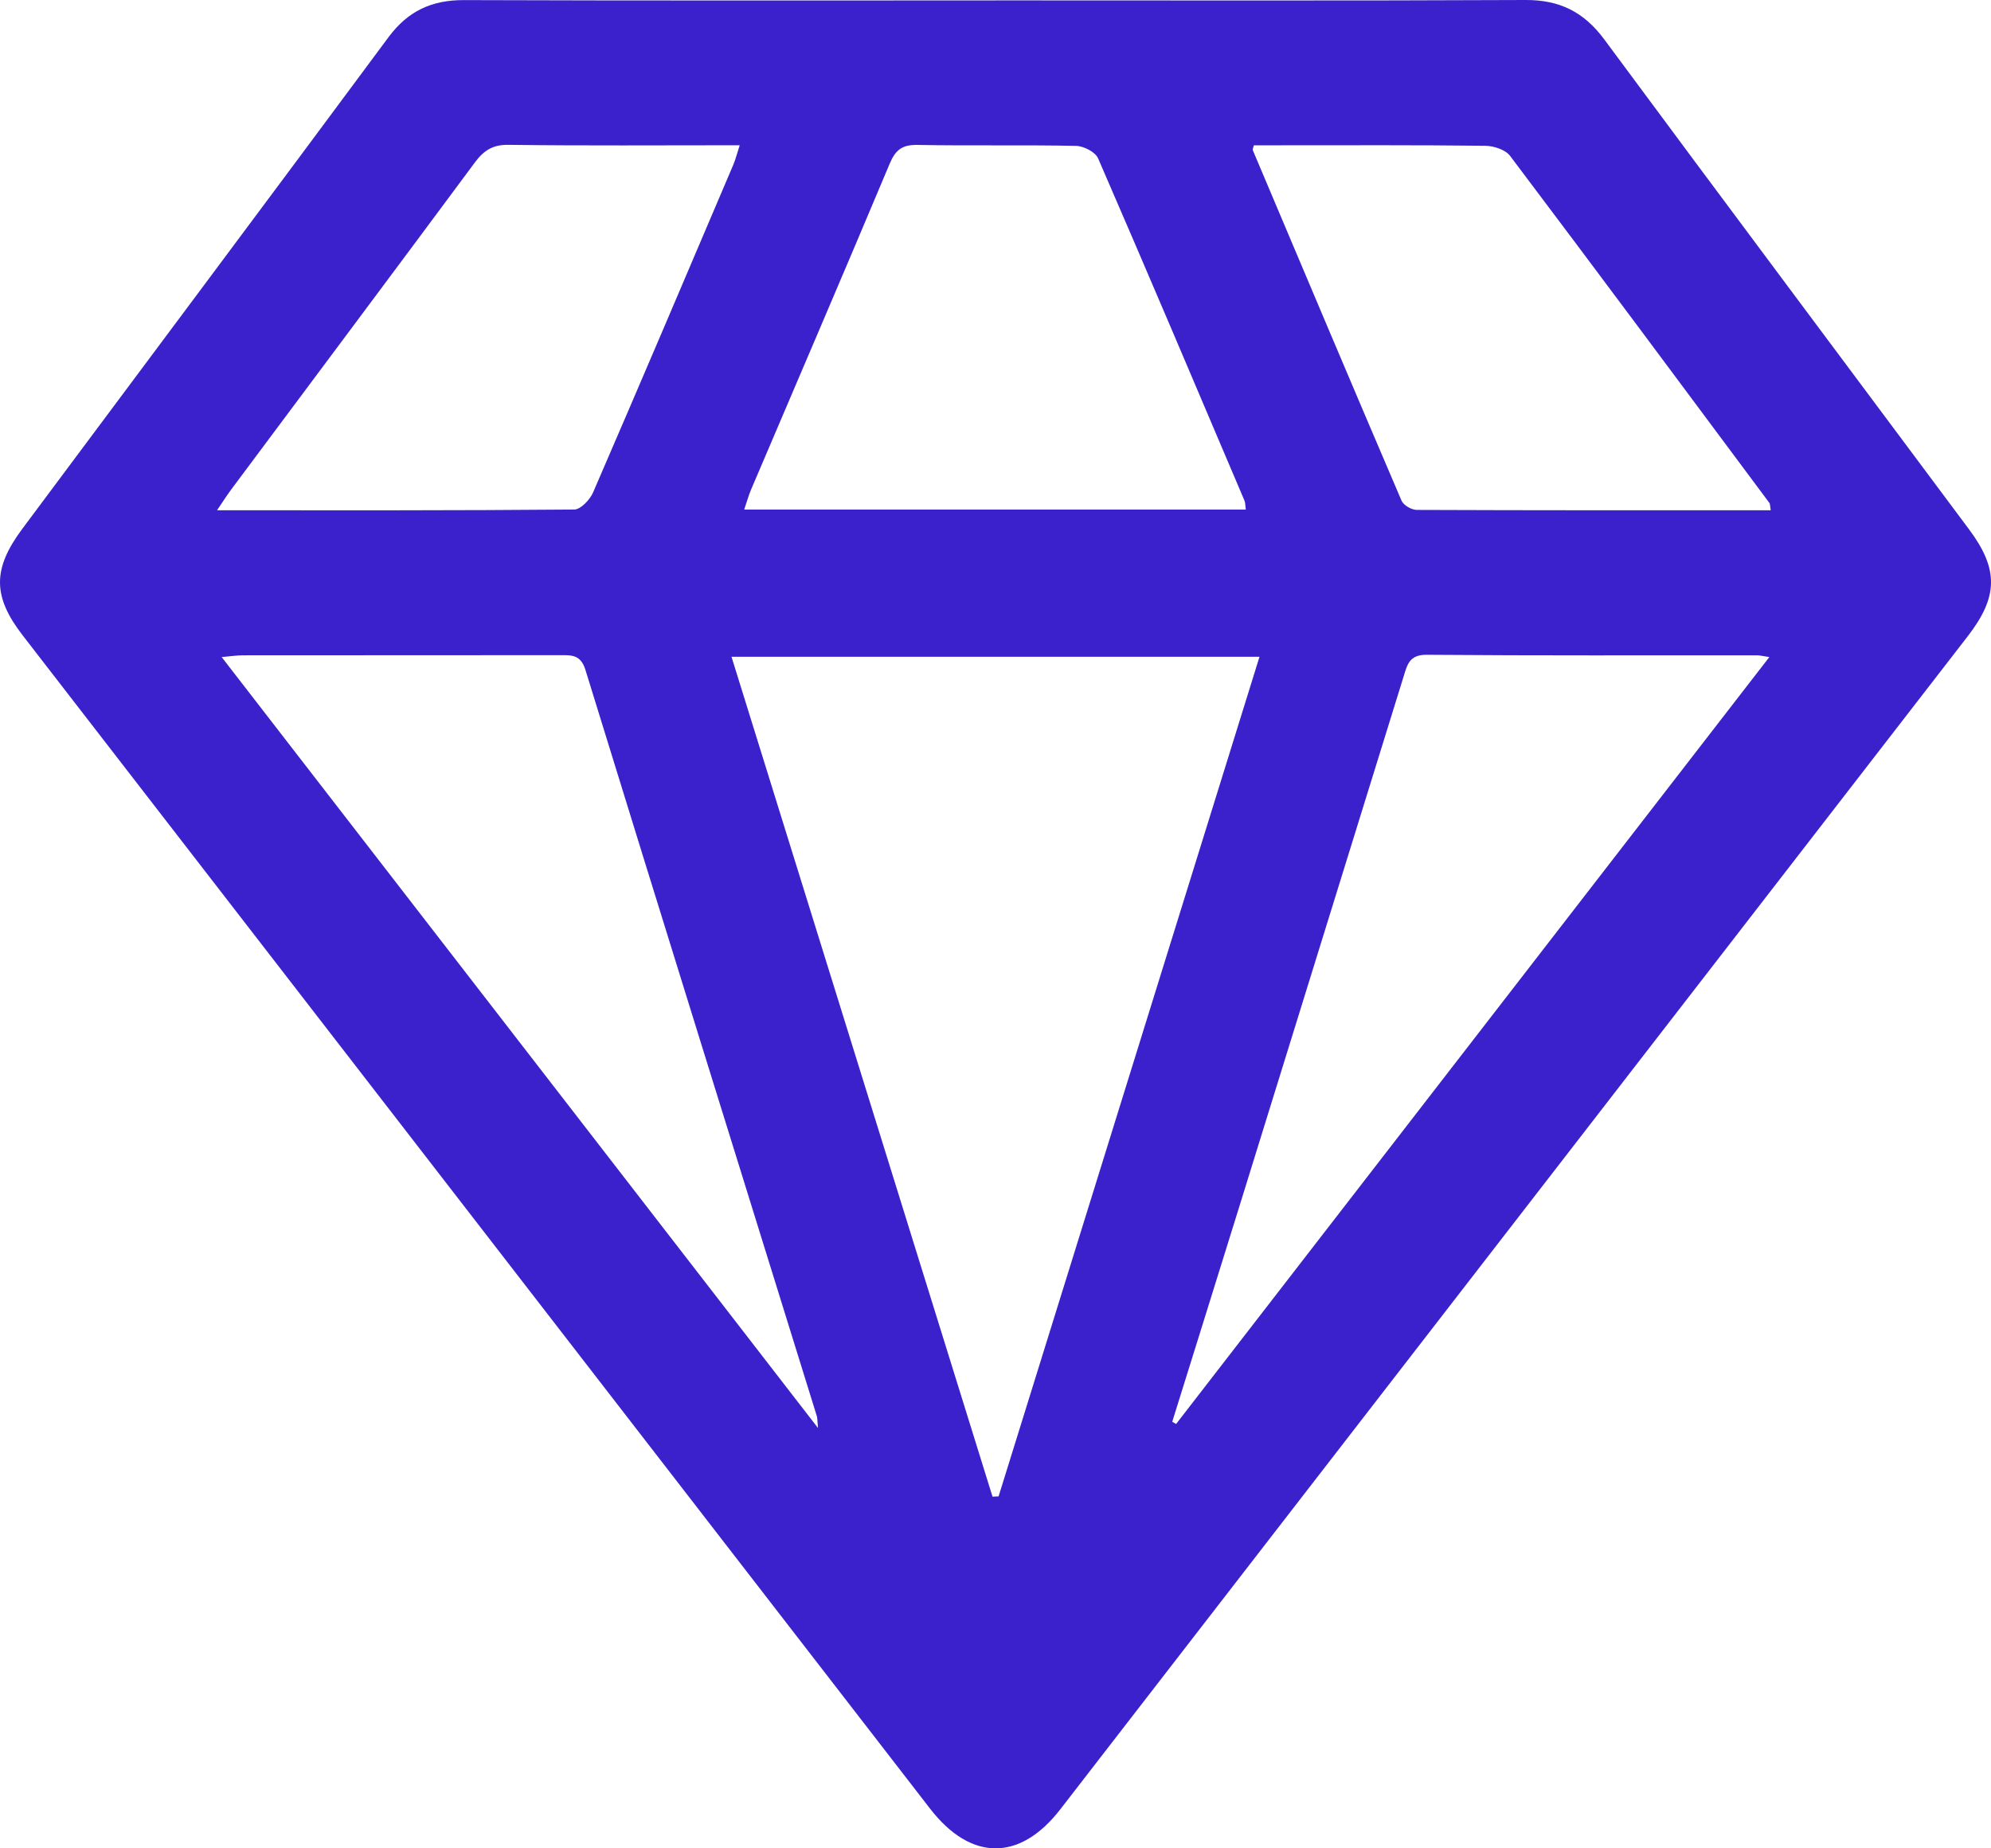 <svg width="42" height="39" viewBox="0 0 42 39" fill="none" xmlns="http://www.w3.org/2000/svg">
<path id="Vector Dimond" d="M21.008 0.008C24.732 0.008 28.457 0.017 32.182 2.42212e-05C32.901 -0.003 33.413 0.252 33.843 0.833C36.398 4.287 38.973 7.727 41.539 11.172C42.164 12.011 42.153 12.592 41.51 13.424C35.13 21.674 28.75 29.925 22.369 38.174C21.515 39.28 20.48 39.275 19.62 38.163C13.241 29.912 6.862 21.662 0.482 13.411C-0.156 12.587 -0.161 12.007 0.469 11.16C3.045 7.702 5.629 4.249 8.196 0.784C8.606 0.232 9.107 2.42212e-05 9.785 0.002C13.527 0.015 17.267 0.009 21.008 0.009V0.008ZM20.938 31.579C20.98 31.577 21.023 31.576 21.065 31.574C22.896 25.678 24.729 19.783 26.569 13.858H15.431C17.275 19.793 19.107 25.686 20.937 31.579H20.938ZM24.728 30L24.81 30.046C28.969 24.668 33.128 19.289 37.324 13.864C37.182 13.843 37.123 13.827 37.064 13.827C34.741 13.826 32.417 13.835 30.094 13.816C29.731 13.813 29.686 14.025 29.61 14.271C28.452 18.008 27.295 21.745 26.136 25.482C25.669 26.989 25.197 28.494 24.728 30ZM17.255 30.13C17.24 29.967 17.244 29.919 17.23 29.877C15.602 24.63 13.968 19.385 12.35 14.136C12.249 13.809 12.056 13.824 11.813 13.824C9.585 13.827 7.357 13.824 5.13 13.827C5 13.827 4.869 13.847 4.676 13.864C8.882 19.302 13.037 24.674 17.255 30.13ZM26.28 10.751C26.267 10.655 26.27 10.605 26.252 10.563C25.228 8.153 24.207 5.742 23.164 3.341C23.106 3.207 22.861 3.082 22.699 3.078C21.585 3.055 20.471 3.079 19.358 3.058C19.035 3.051 18.891 3.159 18.767 3.456C17.803 5.753 16.819 8.041 15.843 10.332C15.789 10.459 15.754 10.592 15.699 10.752H26.28V10.751ZM4.579 10.767C7.155 10.767 9.634 10.773 12.114 10.751C12.25 10.75 12.444 10.544 12.511 10.39C13.506 8.092 14.486 5.786 15.467 3.481C15.518 3.361 15.549 3.232 15.604 3.065C13.931 3.065 12.326 3.077 10.721 3.056C10.39 3.052 10.203 3.178 10.018 3.427C8.307 5.734 6.588 8.034 4.871 10.337C4.788 10.449 4.714 10.567 4.579 10.766V10.767ZM37.354 10.767C37.337 10.671 37.341 10.635 37.326 10.613C35.506 8.168 33.689 5.721 31.855 3.289C31.755 3.157 31.509 3.078 31.33 3.076C29.899 3.059 28.469 3.066 27.037 3.066C26.836 3.066 26.636 3.066 26.45 3.066C26.433 3.134 26.421 3.153 26.426 3.165C27.469 5.632 28.51 8.101 29.565 10.563C29.606 10.66 29.775 10.758 29.885 10.759C32.365 10.769 34.844 10.767 37.356 10.767H37.354Z" fill="#3B21CC"/>
</svg>
